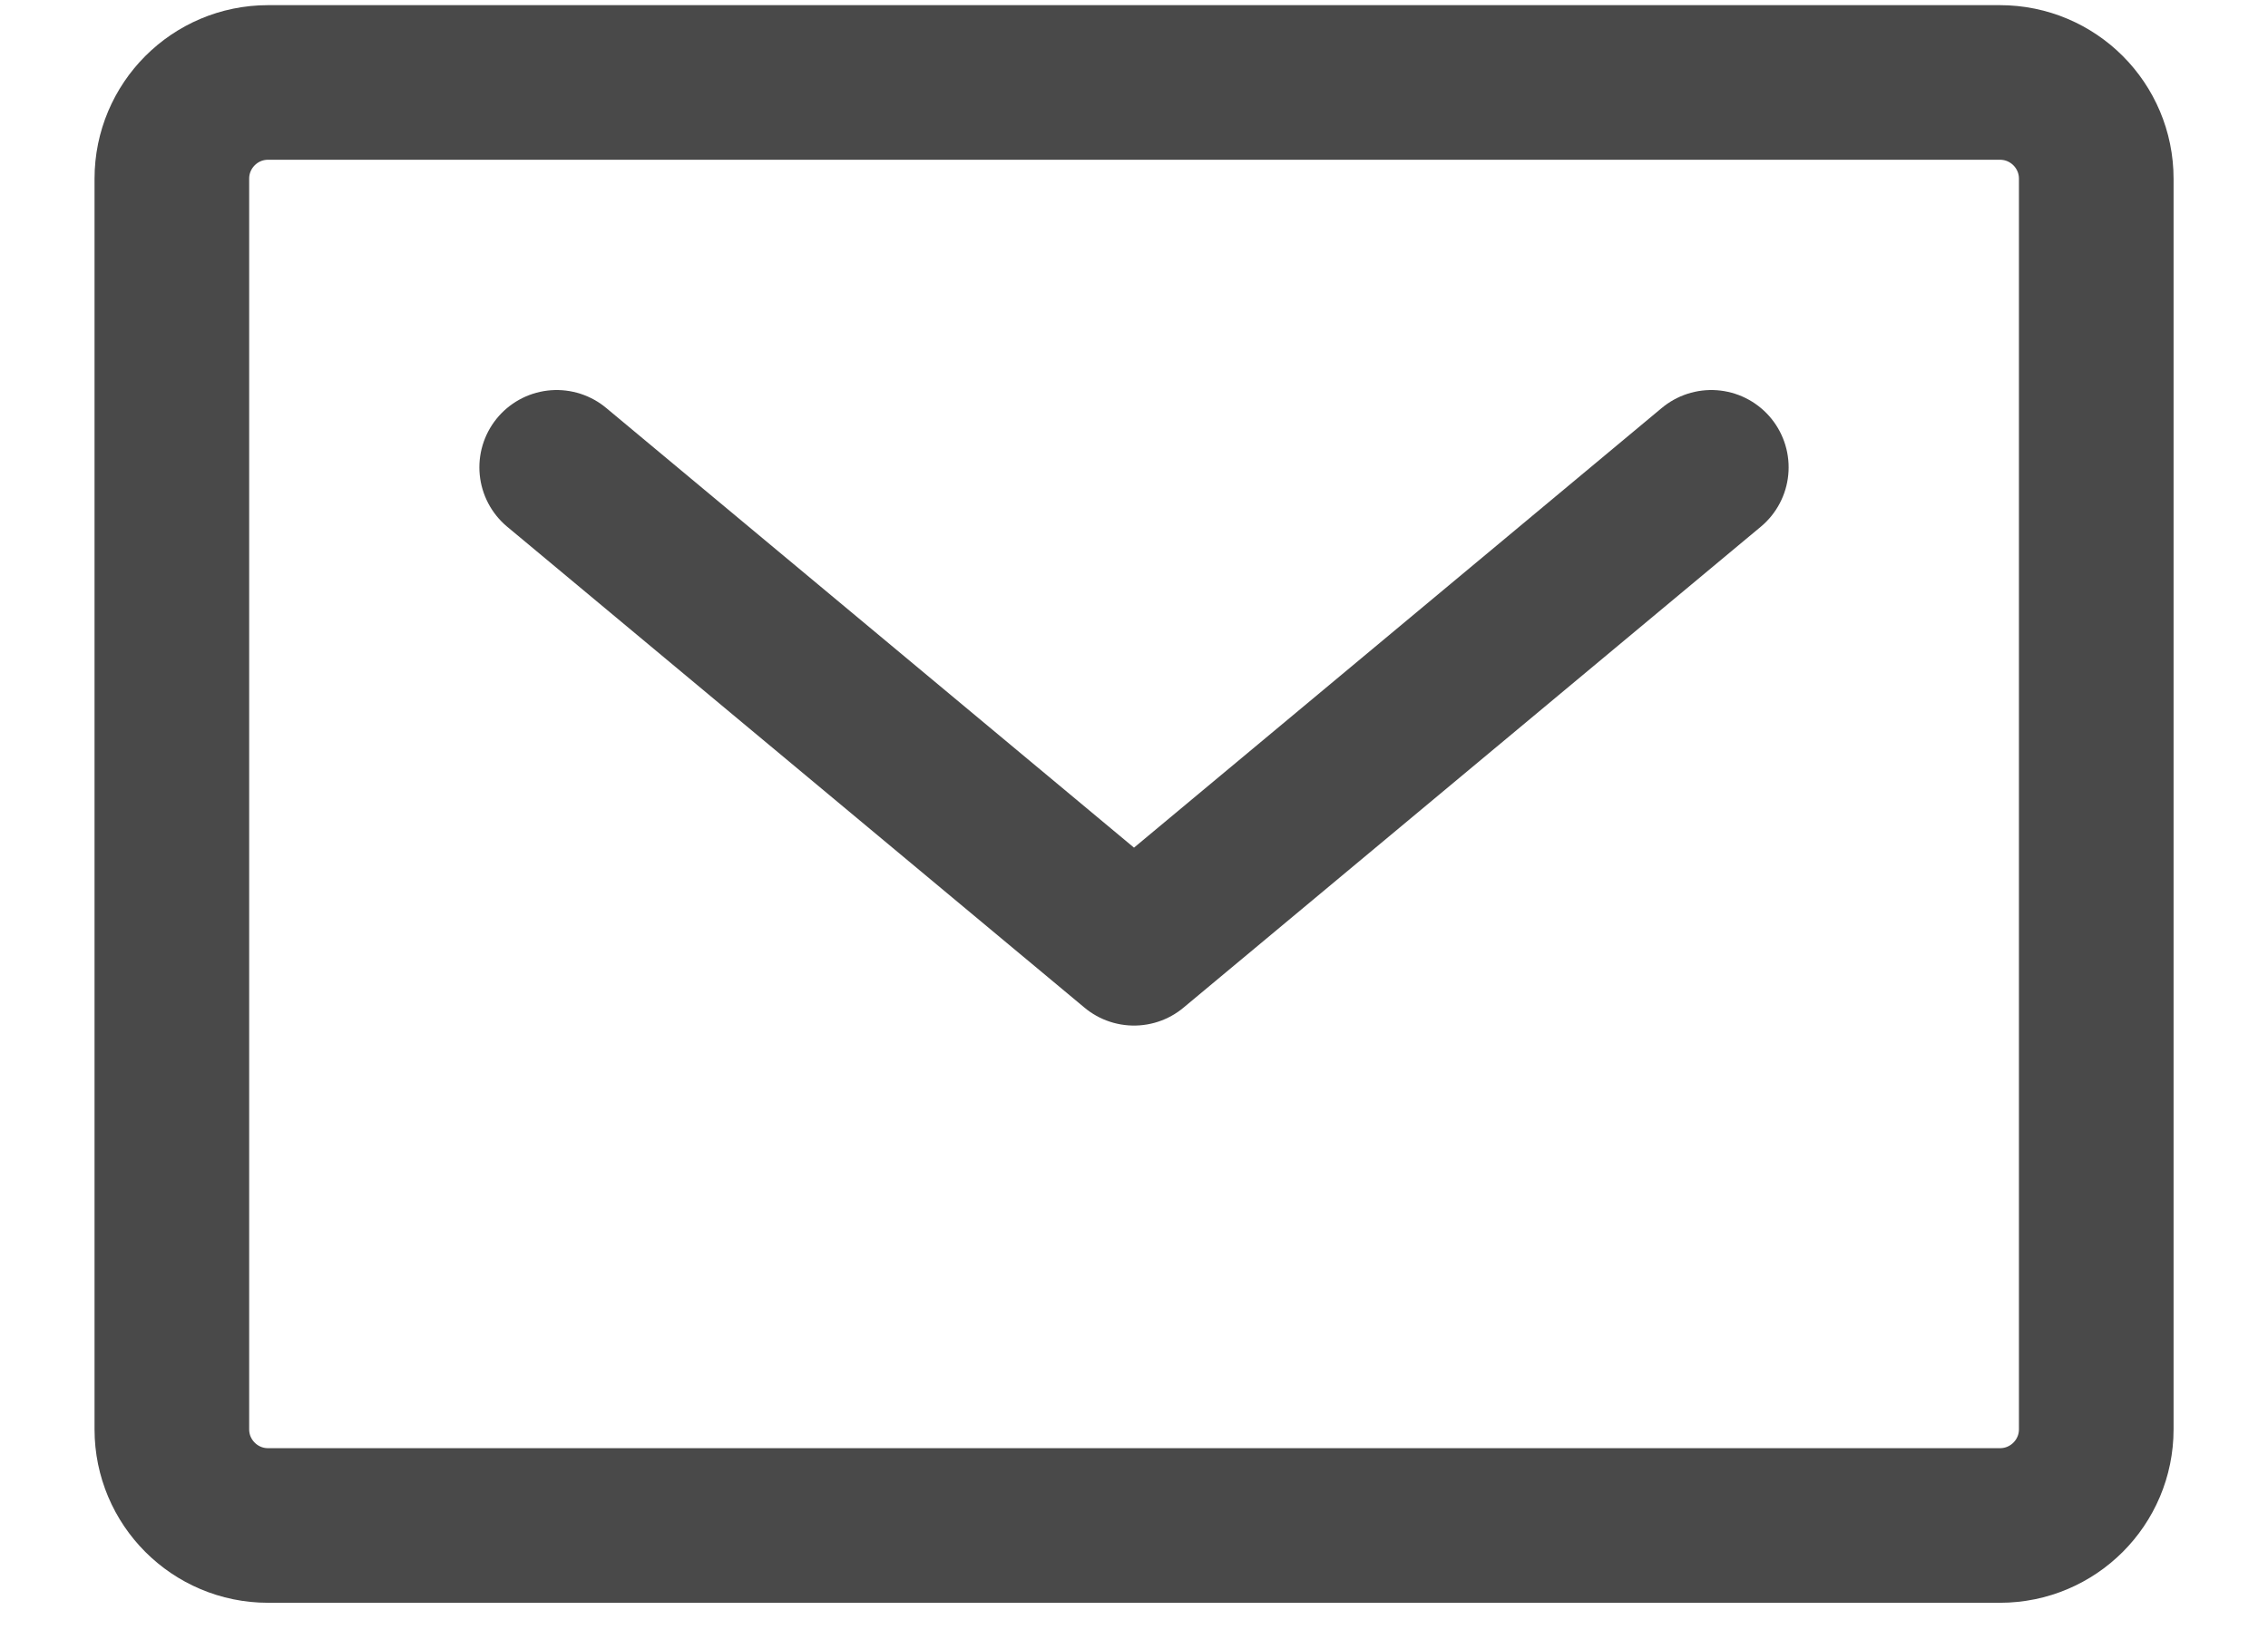 <svg width="22" height="16" viewBox="0 0 22 16" fill="none" xmlns="http://www.w3.org/2000/svg">
<path d="M19.4 0.8H2.6C2.085 0.8 1.667 1.218 1.667 1.734V13.867C1.667 14.382 2.085 14.8 2.6 14.8H19.4C19.916 14.8 20.334 14.382 20.334 13.867V1.734C20.334 1.218 19.916 0.8 19.4 0.8Z" stroke="#494949" stroke-width="1.5" stroke-linejoin="round"/>
<path d="M5.4 4.534L11 9.2L16.6 4.534" stroke="#494949" stroke-width="1.5" stroke-linecap="round" stroke-linejoin="round"/>
</svg>
